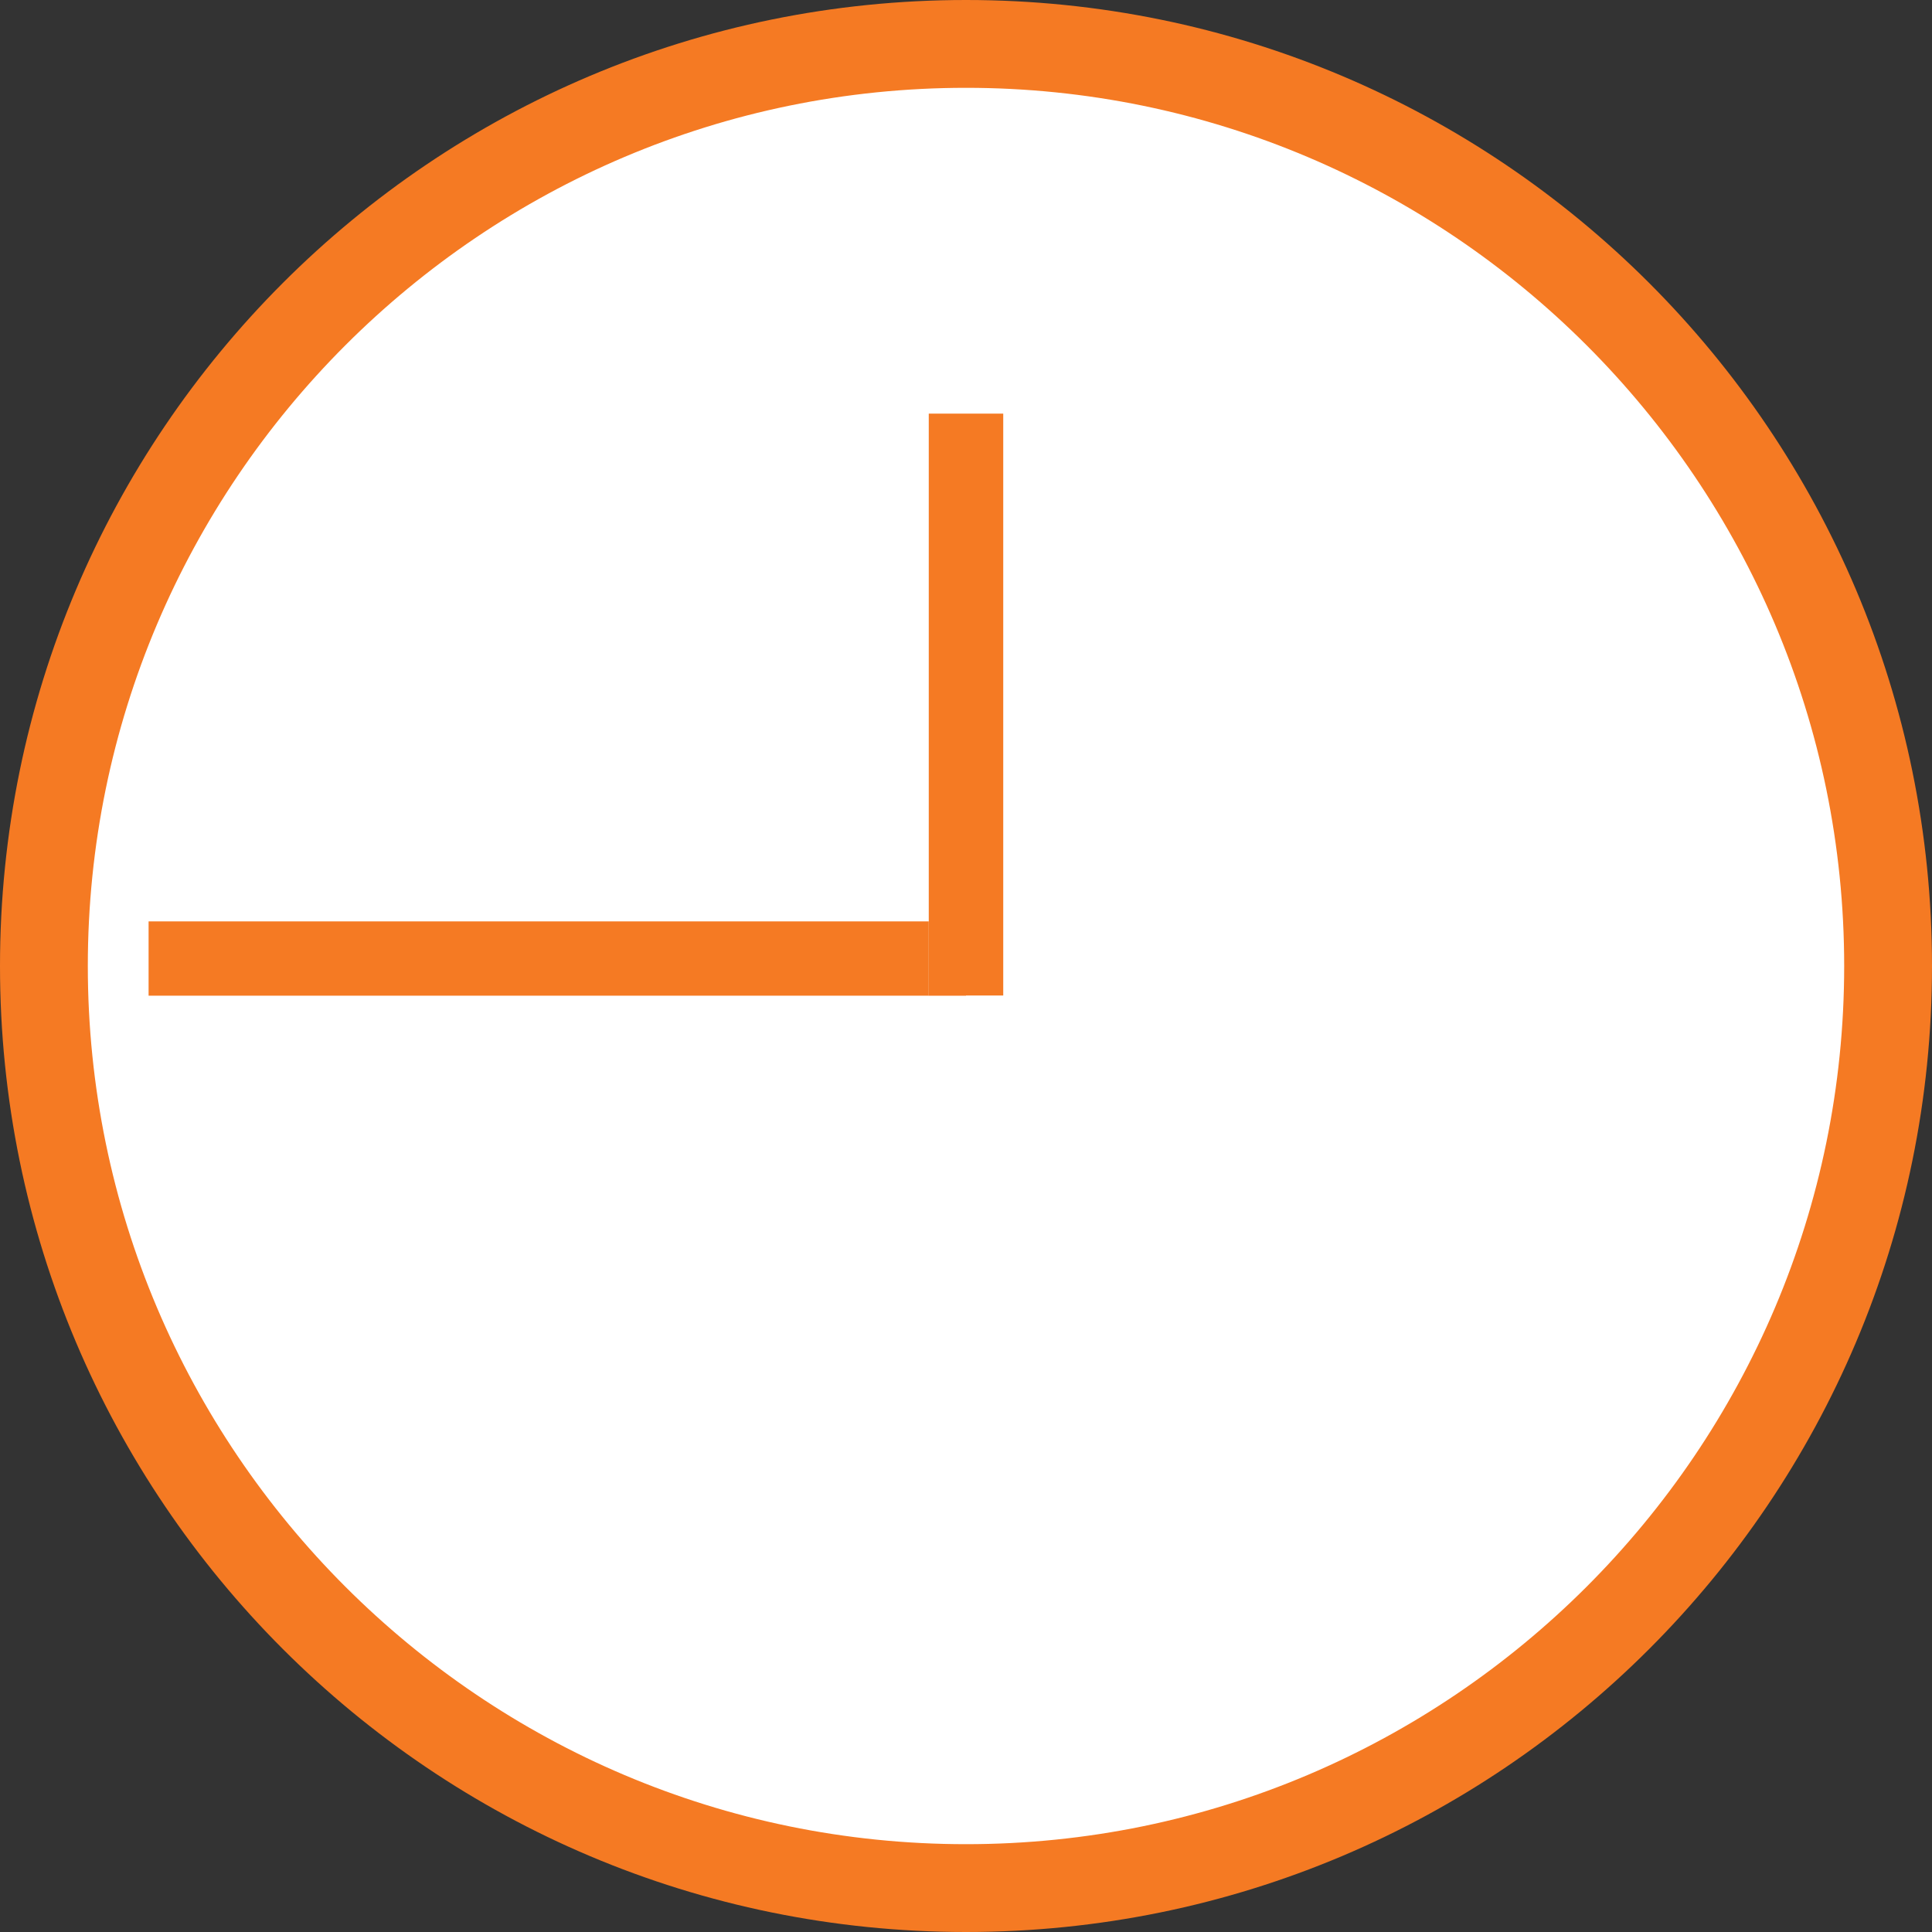 <?xml version="1.0" encoding="UTF-8"?>
<svg id="_レイヤー_2" data-name="レイヤー 2" xmlns="http://www.w3.org/2000/svg" viewBox="0 0 110 110">
  <rect x="0" y="0" width="110" height="110" fill="#333333" stroke="none"/>
  <defs>
    <style>
      .cls-1 {
        fill: #fff;
      }

      .cls-2 {
        fill: #f57a23;
      }
    </style>
  </defs>
  <g id="_コンテンツ" data-name="コンテンツ">
    <g>
      <g>
        <circle class="cls-1" cx="55" cy="55" r="52.5"/>
        <path class="cls-2" d="m55,5c27.57,0,50,22.43,50,50s-22.43,50-50,50S5,82.57,5,55,27.43,5,55,5m0-5C24.62,0,0,24.62,0,55s24.62,55,55,55,55-24.62,55-55S85.38,0,55,0h0Z"/>
      </g>
      <rect class="cls-2" x="8.46" y="52.46" width="46.54" height="4.23"/>
      <g>
        <rect class="cls-1" x="52.88" y="23.55" width="4.23" height="33.13"/>
        <polygon class="cls-2" points="57.12 23.55 52.88 23.55 52.88 56.68 57.12 56.68 57.12 23.55 57.12 23.55"/>
      </g>
    </g>
  </g>
</svg>